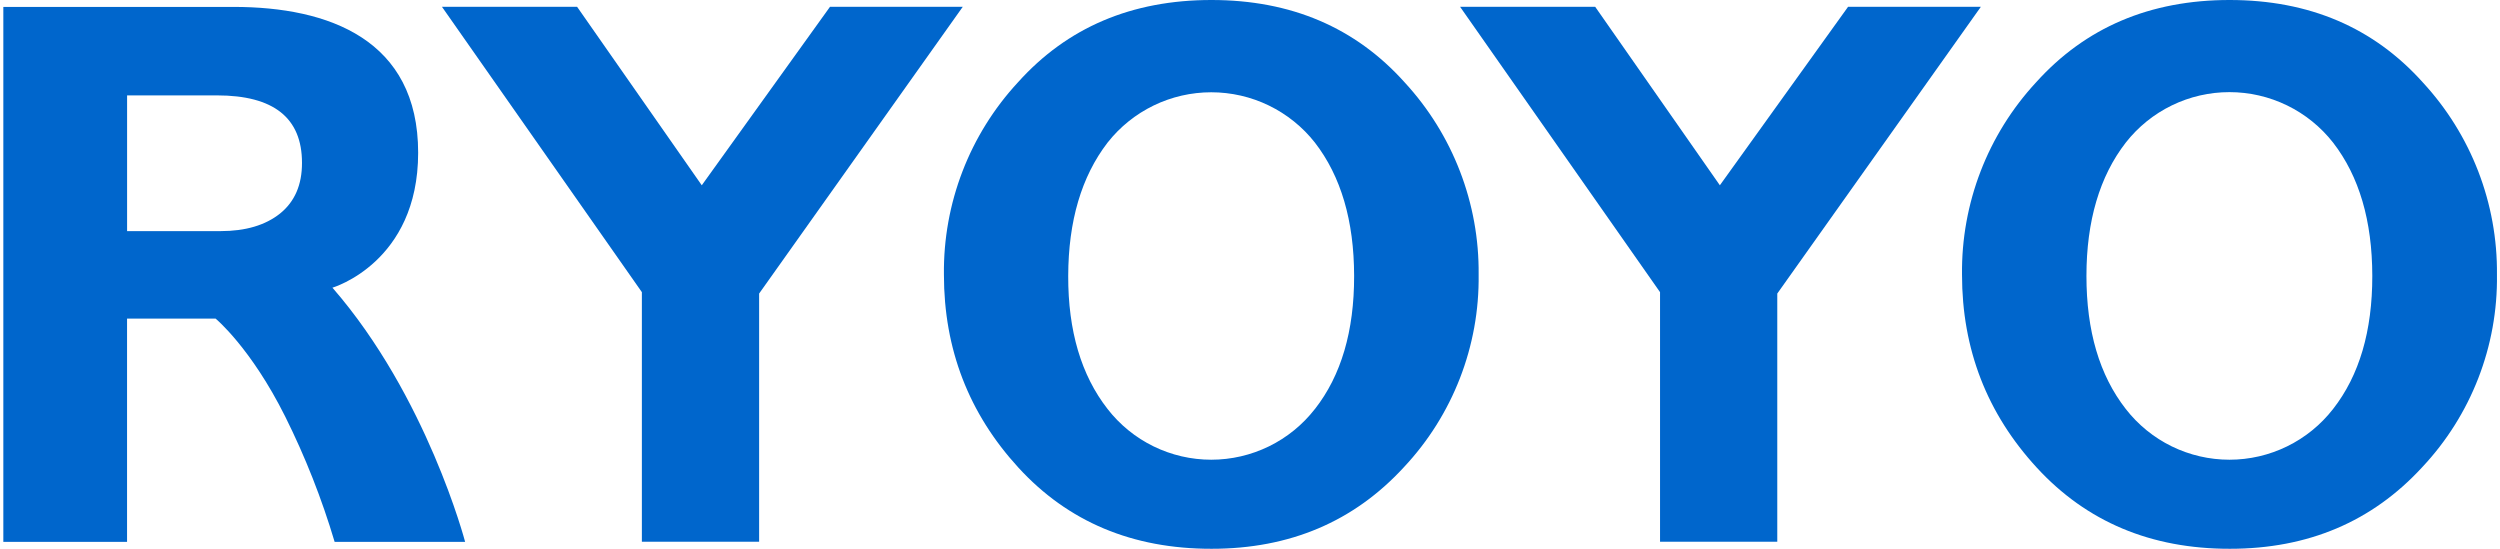 <svg width="123" height="27" viewBox="0 0 123 27" fill="none" xmlns="http://www.w3.org/2000/svg">
<g clip-path="url(#clip0_1816_2473)">
<path d="M20.573 7.515C20.573 1.948 16.176 0.34 11.494 0.34H0.164V26.66H6.251V15.675H10.607C10.607 15.675 12.338 17.101 14.036 20.502C15.021 22.481 15.834 24.542 16.464 26.66H22.884C22.884 26.66 21.01 19.505 16.356 14.154C16.352 14.154 20.573 12.927 20.573 7.515ZM13.779 10.505C13.057 11.082 12.08 11.371 10.847 11.371H6.253V4.693H10.676C13.466 4.693 14.86 5.801 14.858 8.015C14.86 9.094 14.5 9.924 13.779 10.505Z" fill="#0066CC"/>
<path d="M59.604 0C55.68 0 52.507 1.35 50.083 4.051C47.704 6.621 46.401 10.006 46.441 13.509C46.441 17.176 47.663 20.342 50.107 23.008C52.55 25.674 55.718 27.004 59.61 27C63.458 27 66.611 25.663 69.07 22.988C71.477 20.424 72.796 17.026 72.749 13.509C72.785 10.012 71.485 6.633 69.116 4.061C66.691 1.354 63.52 0 59.604 0ZM64.693 20.123C64.089 20.9 63.316 21.529 62.432 21.961C61.548 22.393 60.577 22.618 59.593 22.618C58.609 22.618 57.638 22.393 56.754 21.961C55.87 21.529 55.097 20.9 54.493 20.123C53.195 18.462 52.549 16.279 52.556 13.576C52.563 10.872 53.209 8.686 54.493 7.015C55.1 6.244 55.875 5.62 56.758 5.191C57.642 4.762 58.611 4.54 59.593 4.54C60.575 4.54 61.544 4.762 62.428 5.191C63.311 5.62 64.086 6.244 64.693 7.015C65.975 8.673 66.619 10.859 66.623 13.576C66.627 16.292 65.985 18.475 64.695 20.123H64.693Z" fill="#0066CC"/>
<path d="M40.837 0.333L34.527 9.116L28.392 0.333H21.743L31.58 14.374V26.654H37.349V14.443L47.369 0.333H40.837Z" fill="#0066CC"/>
<path d="M119.206 4.059C116.781 1.353 113.611 0 109.696 0C105.781 0 102.607 1.35 100.175 4.051C97.795 6.621 96.491 10.006 96.531 13.509C96.531 17.176 97.757 20.342 100.21 23.008C102.662 25.674 105.829 27.004 109.711 27C113.558 27 116.712 25.663 119.171 22.988C121.581 20.425 122.9 17.026 122.85 13.509C122.885 10.009 121.581 6.629 119.206 4.059ZM114.787 20.123C114.183 20.9 113.41 21.529 112.526 21.961C111.643 22.393 110.672 22.618 109.688 22.618C108.704 22.618 107.734 22.393 106.85 21.961C105.966 21.529 105.193 20.9 104.589 20.123C103.291 18.462 102.653 16.278 102.653 13.576C102.653 10.873 103.302 8.673 104.589 7.015C105.195 6.242 105.969 5.616 106.853 5.186C107.736 4.756 108.706 4.533 109.688 4.533C110.671 4.533 111.64 4.756 112.524 5.186C113.407 5.616 114.181 6.242 114.787 7.015C116.071 8.673 116.714 10.859 116.717 13.576C116.72 16.292 116.077 18.475 114.787 20.123Z" fill="#0066CC"/>
<path d="M90.926 0.333L84.617 9.116L78.482 0.333H71.835L81.674 14.374V26.654H87.442V14.443L97.459 0.333H90.926Z" fill="#0066CC"/>
</g>
<defs>
<clipPath id="clip0_1816_2473">
<rect width="123" height="27" fill="white"/>
</clipPath>
</defs>
</svg>
